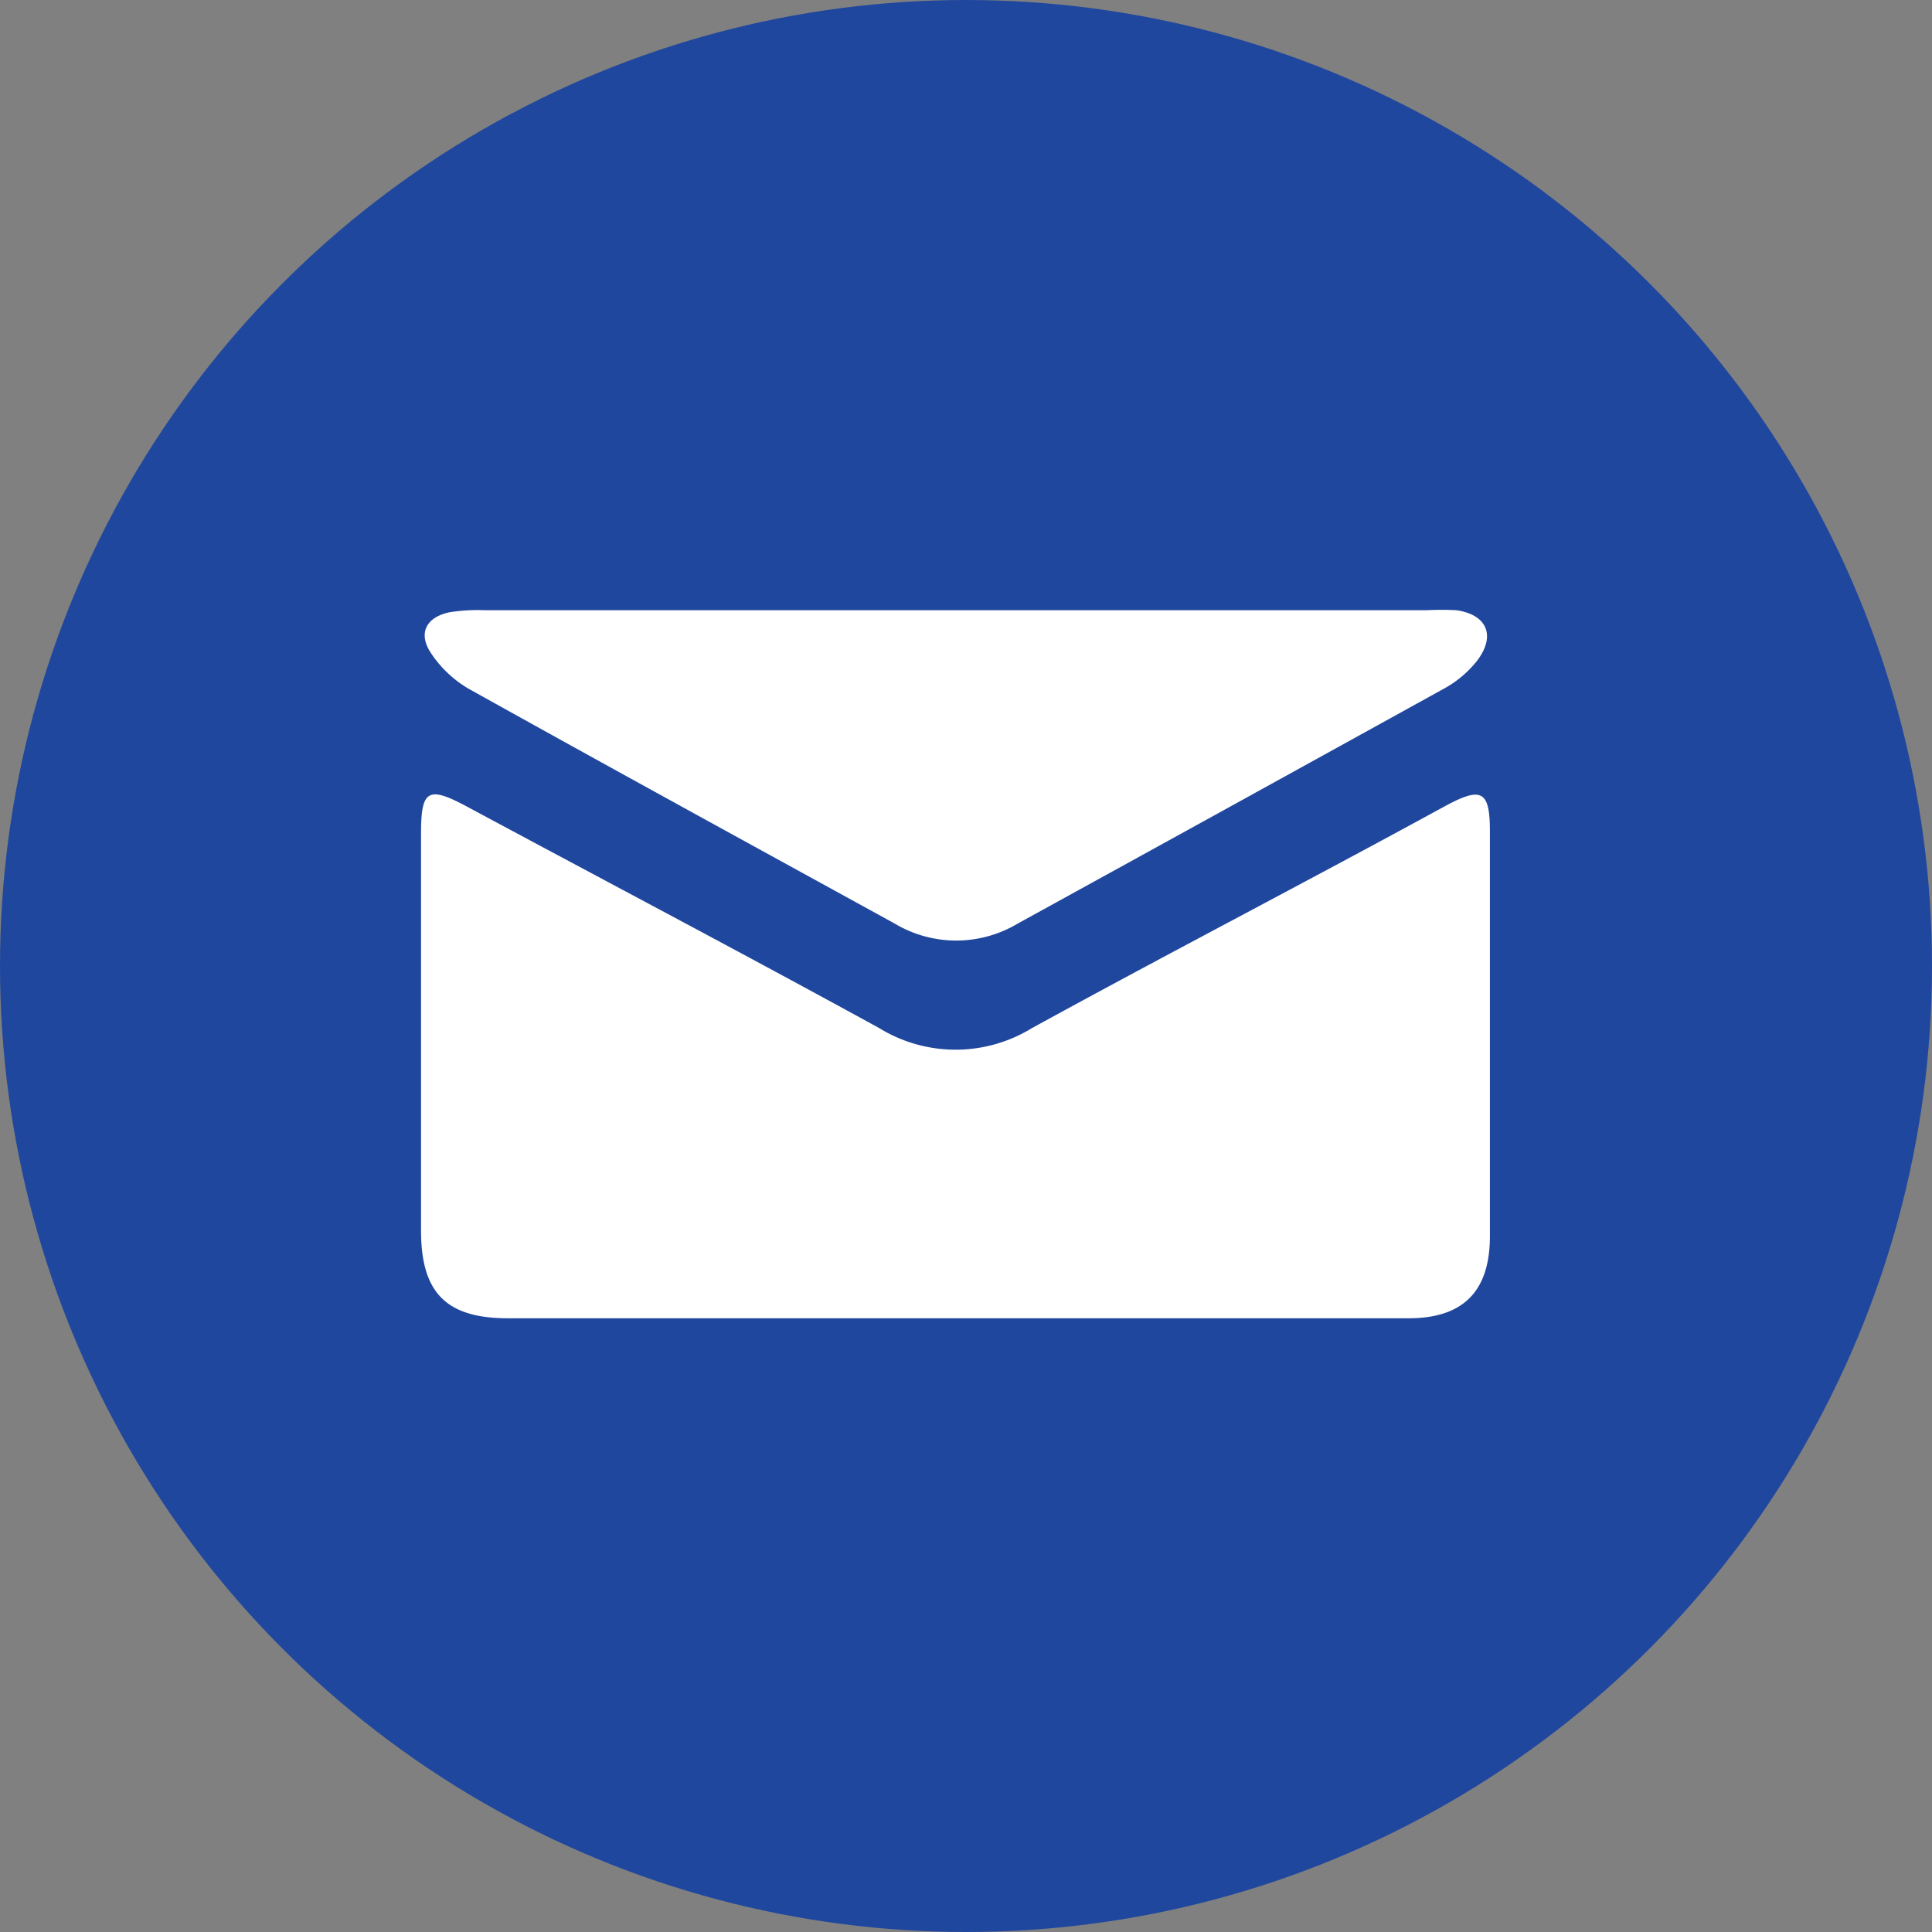 <?xml version="1.0"?>
<svg xmlns="http://www.w3.org/2000/svg" viewBox="0 0 77 77" width="77" height="77" x="0" y="0"><rect x="0" y="0" width="77" height="77" fill="#808080" stroke="none"/><defs><style>.cls-1{fill:#20479e;}.cls-2{fill:#fff;}</style></defs><g id="Layer_2" data-name="Layer 2"><g id="Layer_1-2" data-name="Layer 1"><circle class="cls-1" cx="38.5" cy="38.5" r="38.5"/><path class="cls-2" d="M38,52.54H56.14c2.16,0,3.23-1.06,3.24-3.24q0-8.09,0-16.17c0-1.62-.33-1.79-1.79-1-5.49,3-11,5.85-16.47,8.85a5.81,5.81,0,0,1-6.07,0c-5.47-3-11-5.91-16.47-8.85-1.52-.81-1.8-.65-1.8,1.09q0,7.92,0,15.82c0,2.48,1,3.5,3.47,3.5Z"/><path class="cls-2" d="M38.14,24.32q-9.41,0-18.82,0a7.12,7.12,0,0,0-1.39.08c-.94.19-1.28.83-.76,1.62a4.59,4.59,0,0,0,1.49,1.42c5.65,3.15,11.32,6.25,17,9.37a4.78,4.78,0,0,0,4.9,0q8.51-4.68,17-9.37a4.31,4.31,0,0,0,1.32-1.12c.75-1,.37-1.83-.84-2a11.42,11.42,0,0,0-1.17,0Z"/></g></g></svg>

